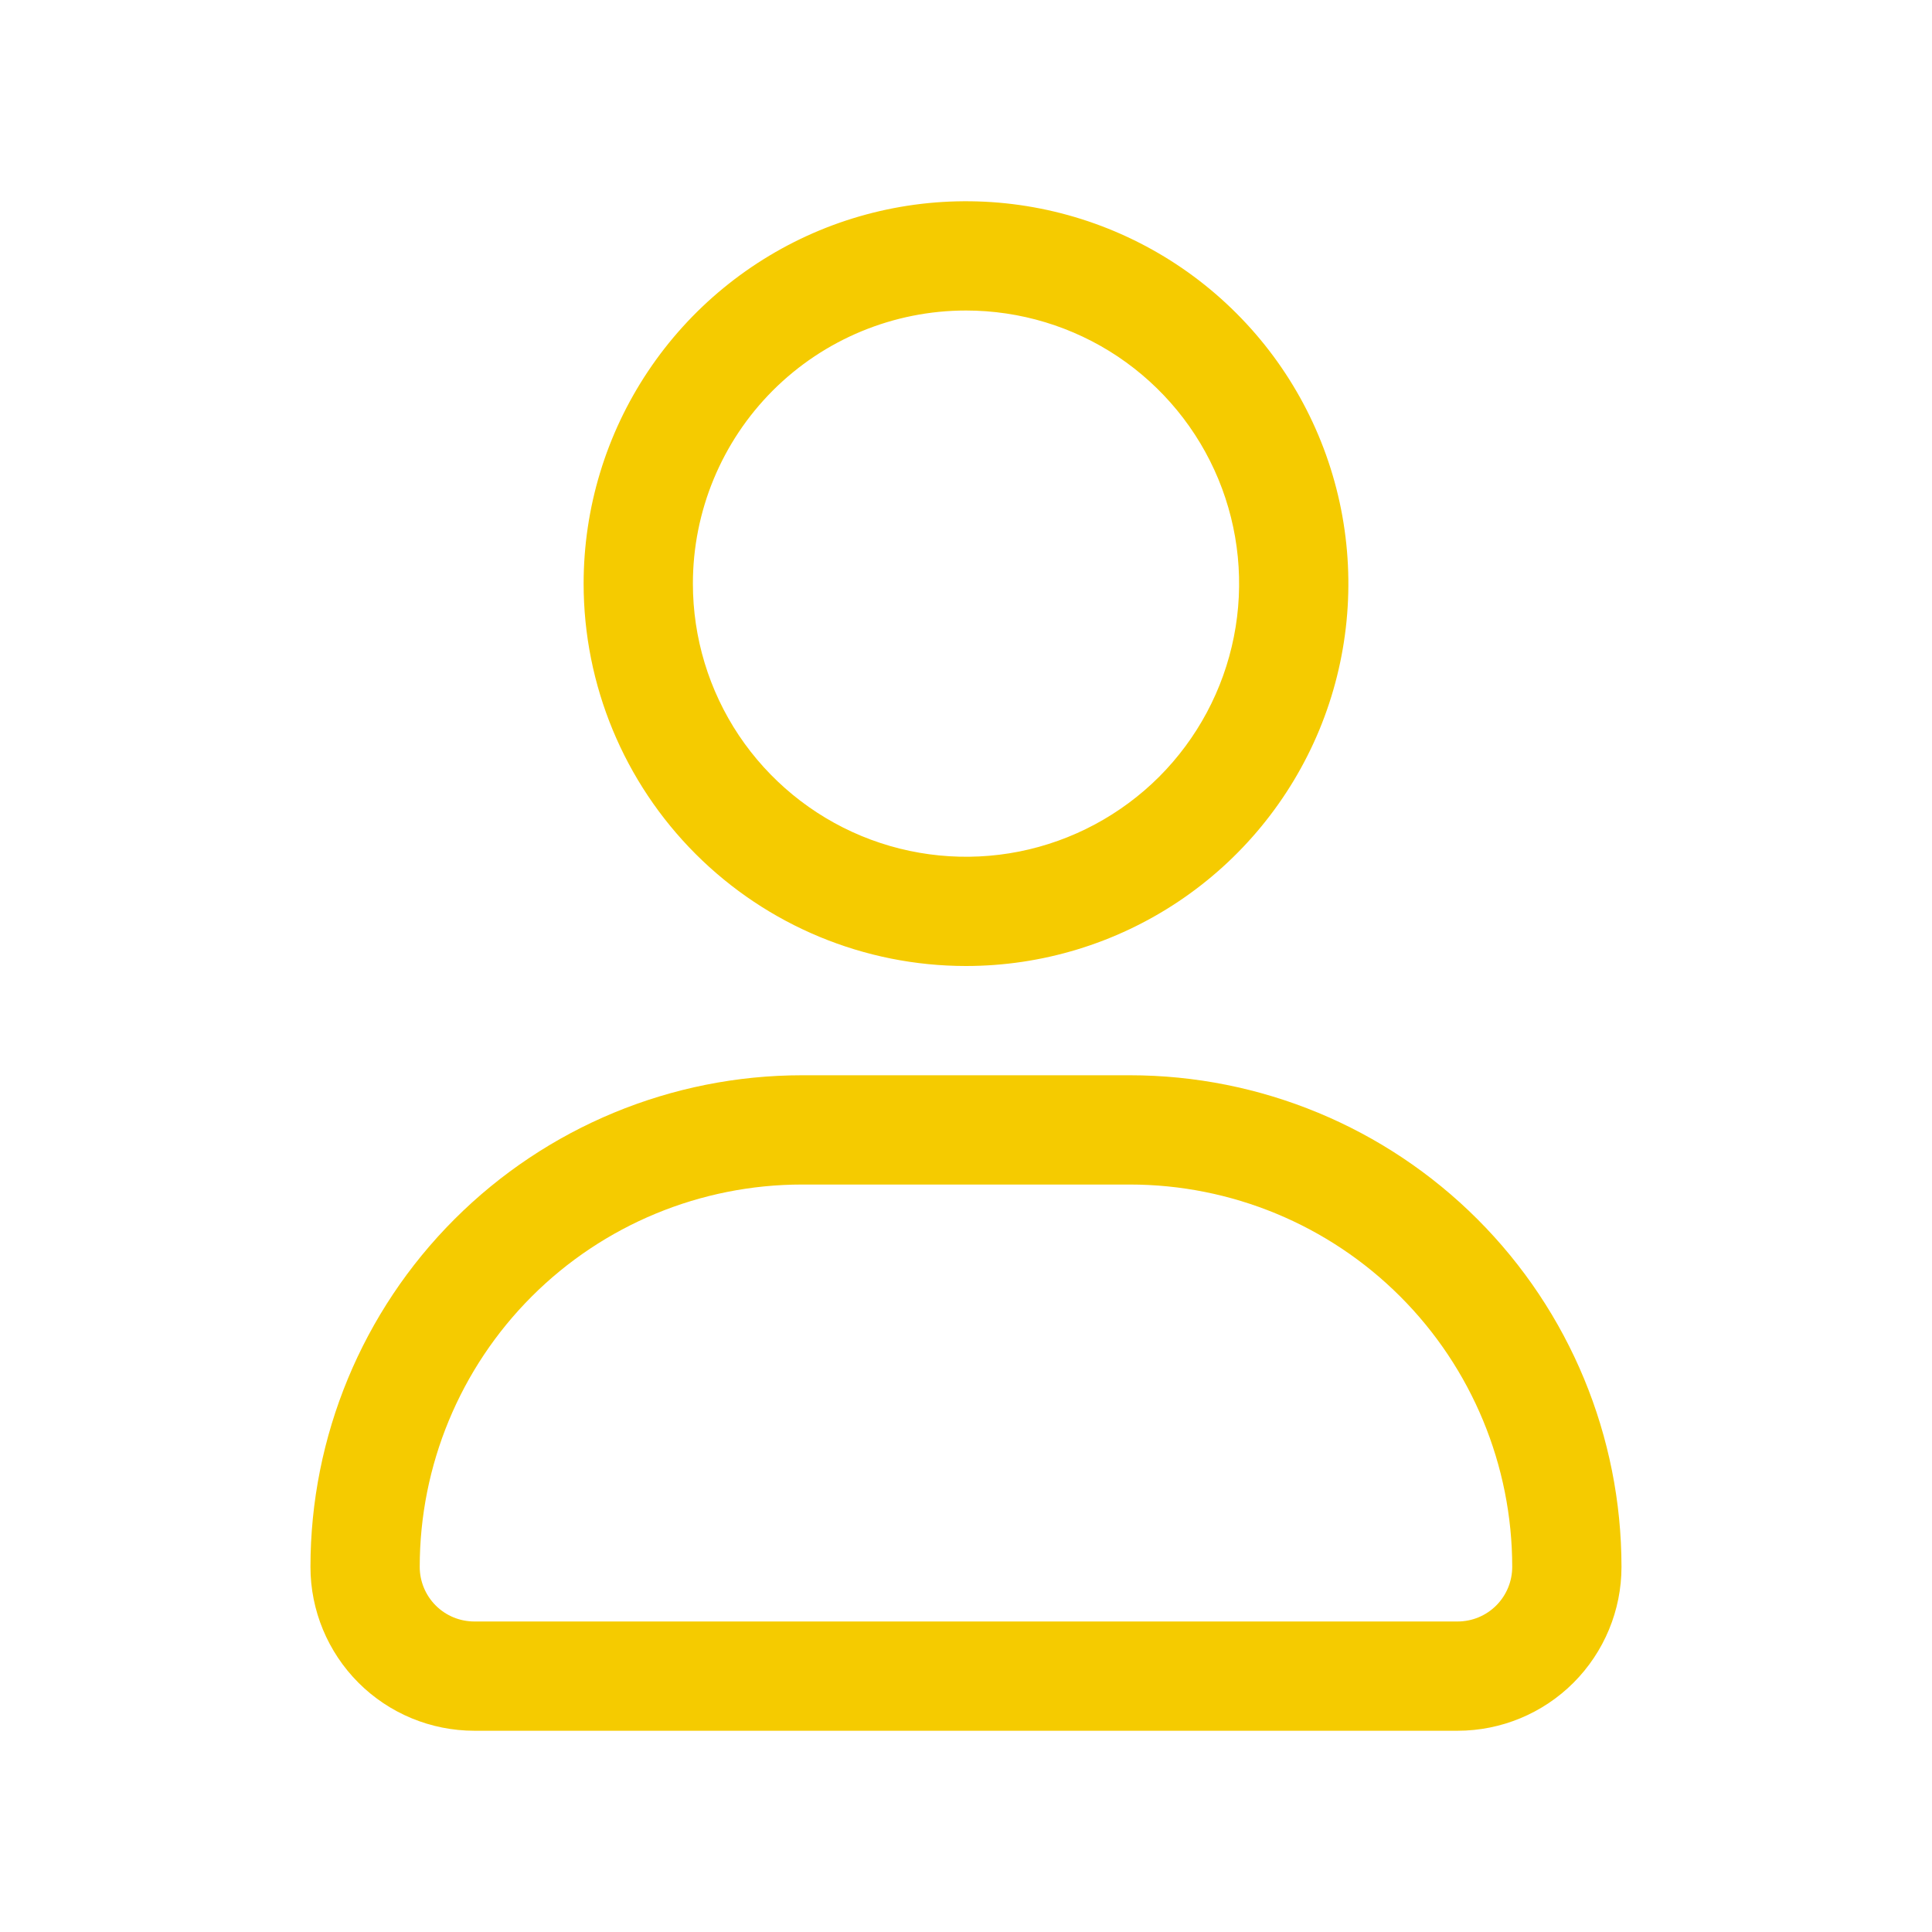 <svg width="36" height="36" viewBox="0 0 36 36" fill="none" xmlns="http://www.w3.org/2000/svg">
<path d="M18 18C19.409 18 20.787 17.582 21.958 16.799C23.13 16.016 24.043 14.903 24.583 13.602C25.122 12.3 25.263 10.867 24.988 9.485C24.713 8.103 24.035 6.833 23.038 5.837C22.042 4.84 20.772 4.162 19.39 3.887C18.008 3.612 16.575 3.753 15.273 4.292C13.972 4.832 12.859 5.745 12.076 6.917C11.293 8.088 10.875 9.466 10.875 10.875C10.875 12.765 11.626 14.577 12.962 15.913C14.298 17.249 16.11 18 18 18ZM18 5.786C19.007 5.786 19.991 6.084 20.828 6.643C21.664 7.203 22.317 7.997 22.702 8.927C23.087 9.857 23.188 10.881 22.991 11.868C22.795 12.855 22.31 13.762 21.599 14.474C20.887 15.185 19.98 15.67 18.993 15.867C18.006 16.063 16.982 15.962 16.052 15.577C15.123 15.192 14.328 14.539 13.768 13.703C13.209 12.866 12.911 11.882 12.911 10.875C12.911 9.525 13.447 8.231 14.401 7.276C15.356 6.322 16.65 5.786 18 5.786Z" fill="#F5CB00"/>
<path d="M21.053 20.036H14.946C12.516 20.036 10.186 21.001 8.468 22.719C6.75 24.437 5.785 26.767 5.785 29.197C5.785 30.006 6.107 30.783 6.68 31.356C7.252 31.928 8.029 32.25 8.839 32.25H27.16C27.97 32.25 28.747 31.928 29.319 31.356C29.892 30.783 30.214 30.006 30.214 29.197C30.214 26.767 29.249 24.437 27.531 22.719C25.813 21.001 23.483 20.036 21.053 20.036ZM27.16 30.214H8.839C8.569 30.214 8.31 30.107 8.119 29.916C7.928 29.725 7.821 29.466 7.821 29.197C7.821 27.307 8.572 25.494 9.908 24.158C11.244 22.822 13.056 22.072 14.946 22.072H21.053C22.943 22.072 24.755 22.822 26.091 24.158C27.427 25.494 28.178 27.307 28.178 29.197C28.178 29.466 28.071 29.725 27.88 29.916C27.689 30.107 27.43 30.214 27.16 30.214Z" fill="#F5CB00"/>
</svg>
